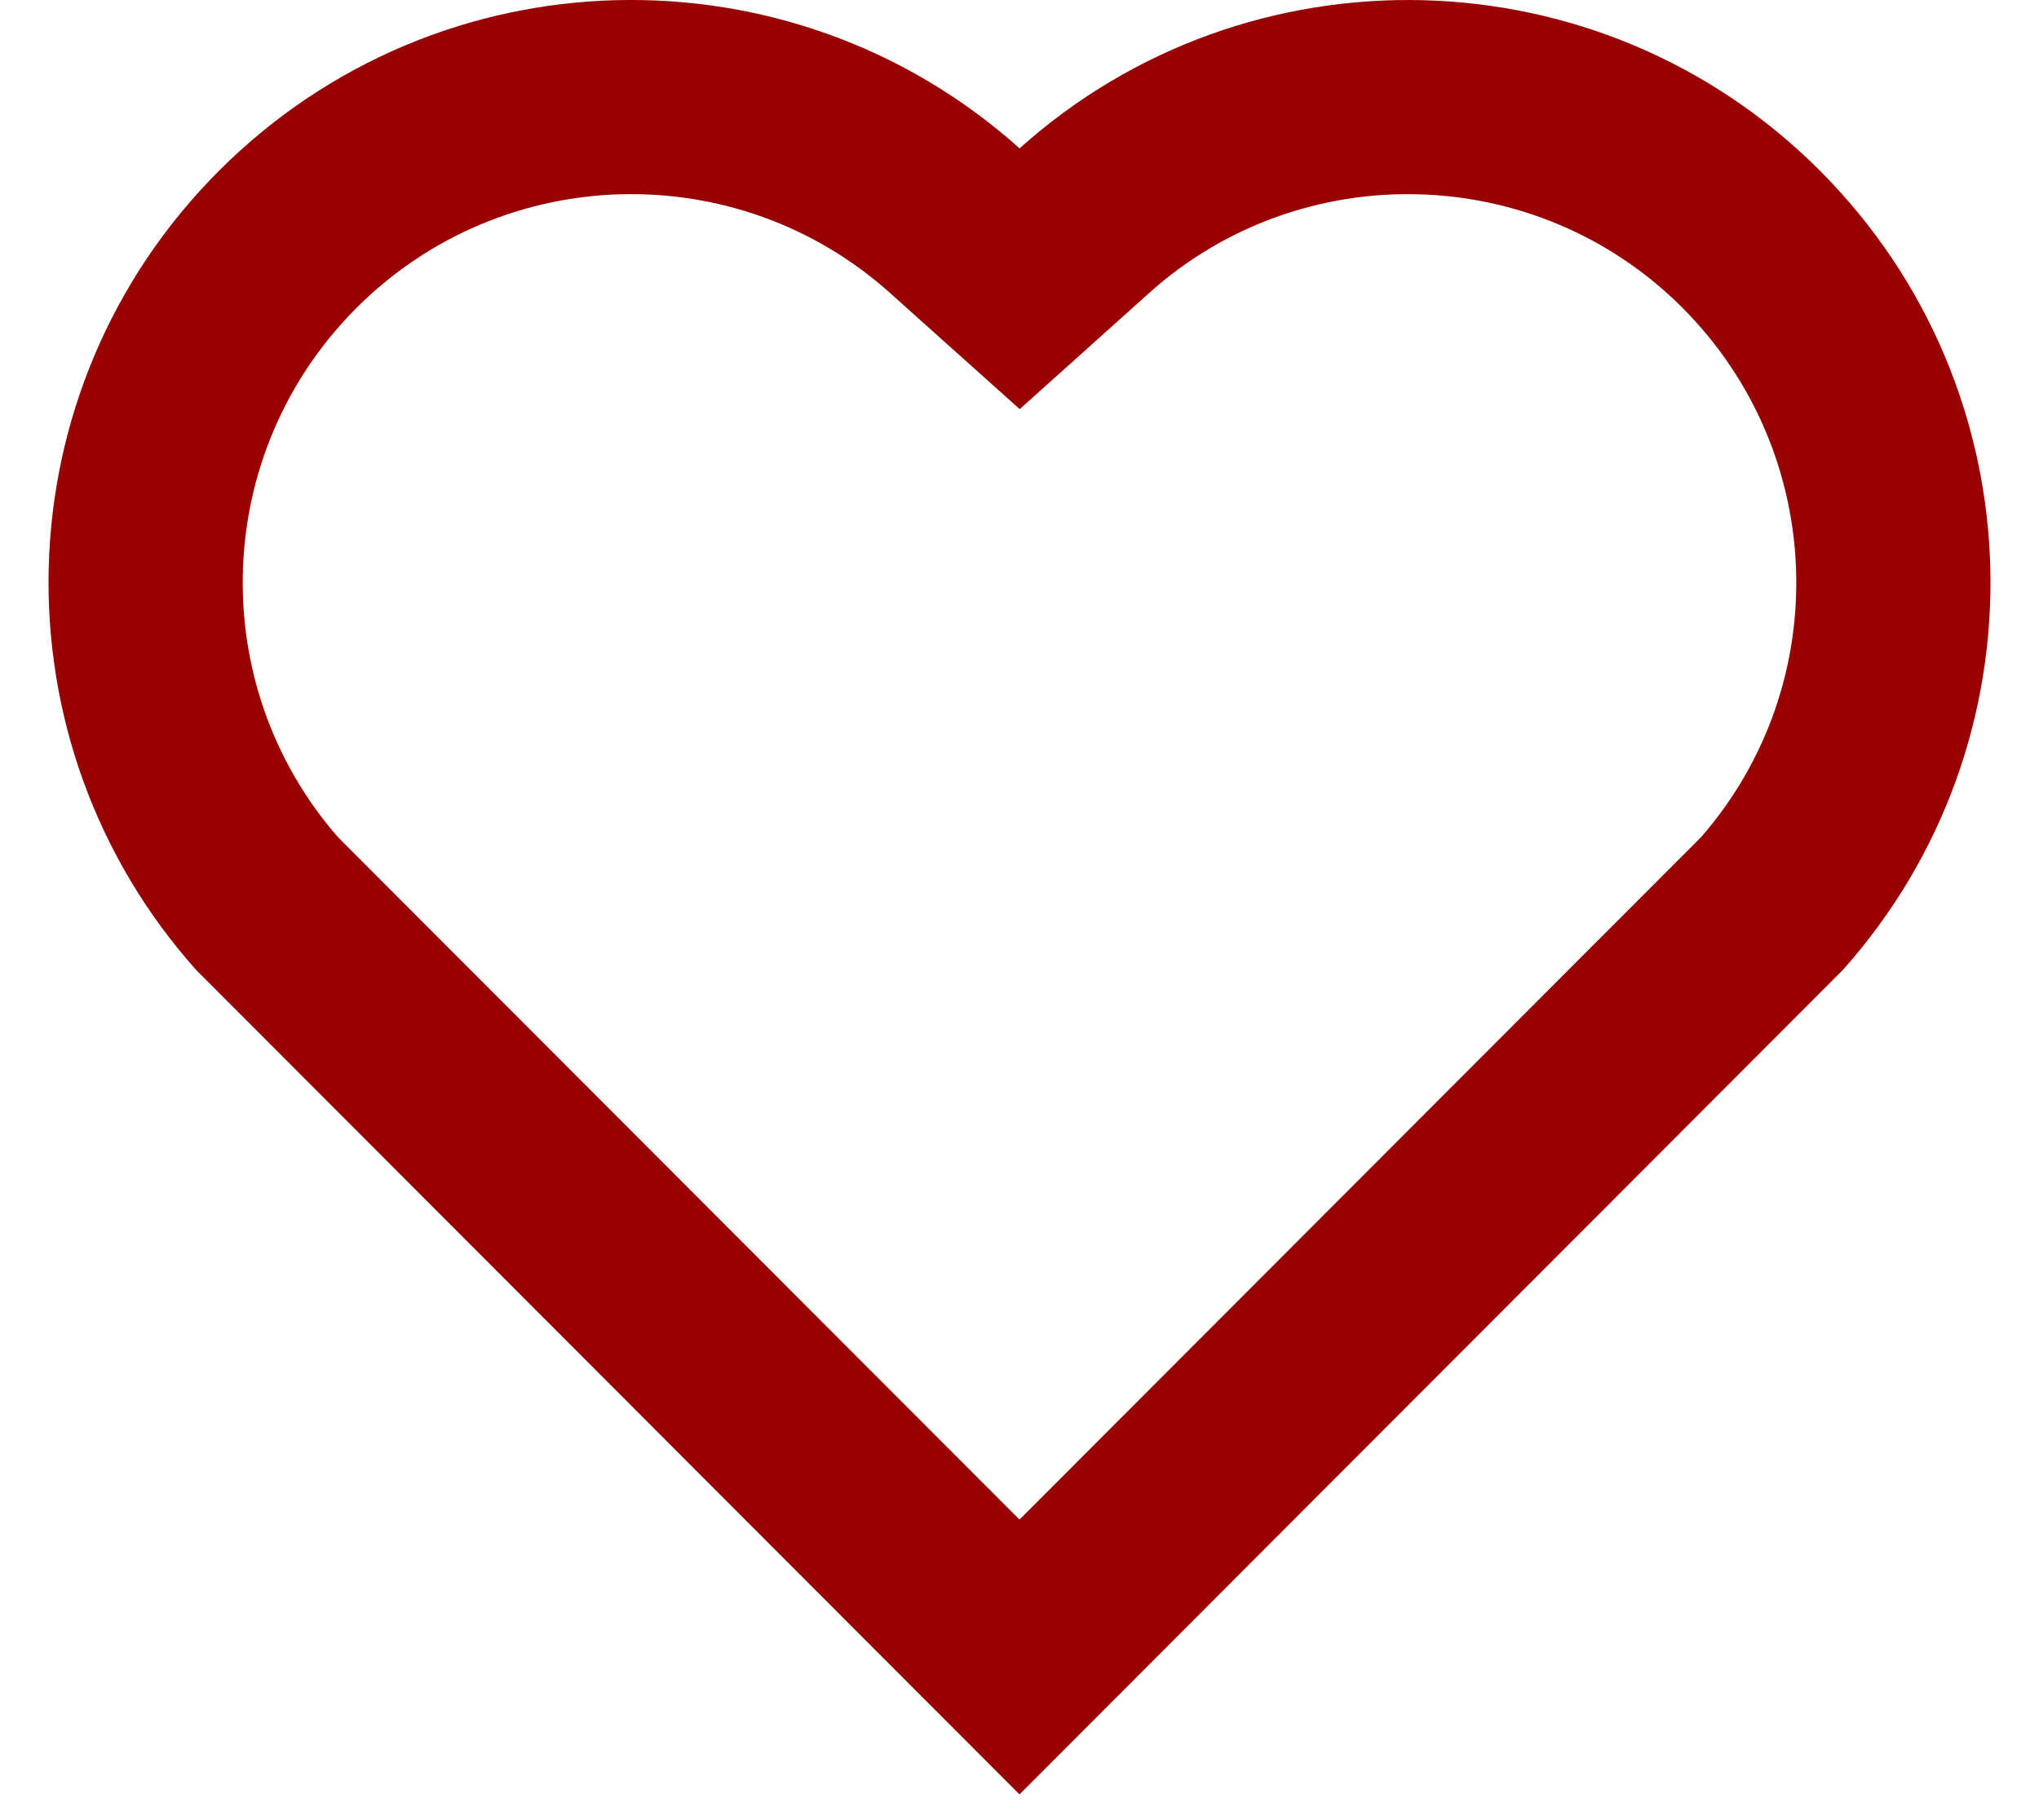 <svg width="28" height="25" viewBox="0 0 28 25" fill="none" xmlns="http://www.w3.org/2000/svg">
<path d="M14.001 2.038C17.133 -0.773 21.973 -0.68 24.99 2.343C28.007 5.366 28.111 10.183 25.305 13.324L14 24.647L2.695 13.324C-0.111 10.183 -0.006 5.359 3.01 2.343C6.029 -0.676 10.86 -0.778 14.001 2.038ZM23.103 4.227C21.104 2.224 17.877 2.143 15.783 4.022L14.003 5.62L12.222 4.024C10.121 2.141 6.9 2.224 4.896 4.229C2.909 6.215 2.809 9.396 4.64 11.498L14 20.872L23.36 11.498C25.191 9.396 25.092 6.22 23.103 4.227Z" fill="#990000"/>
</svg>
